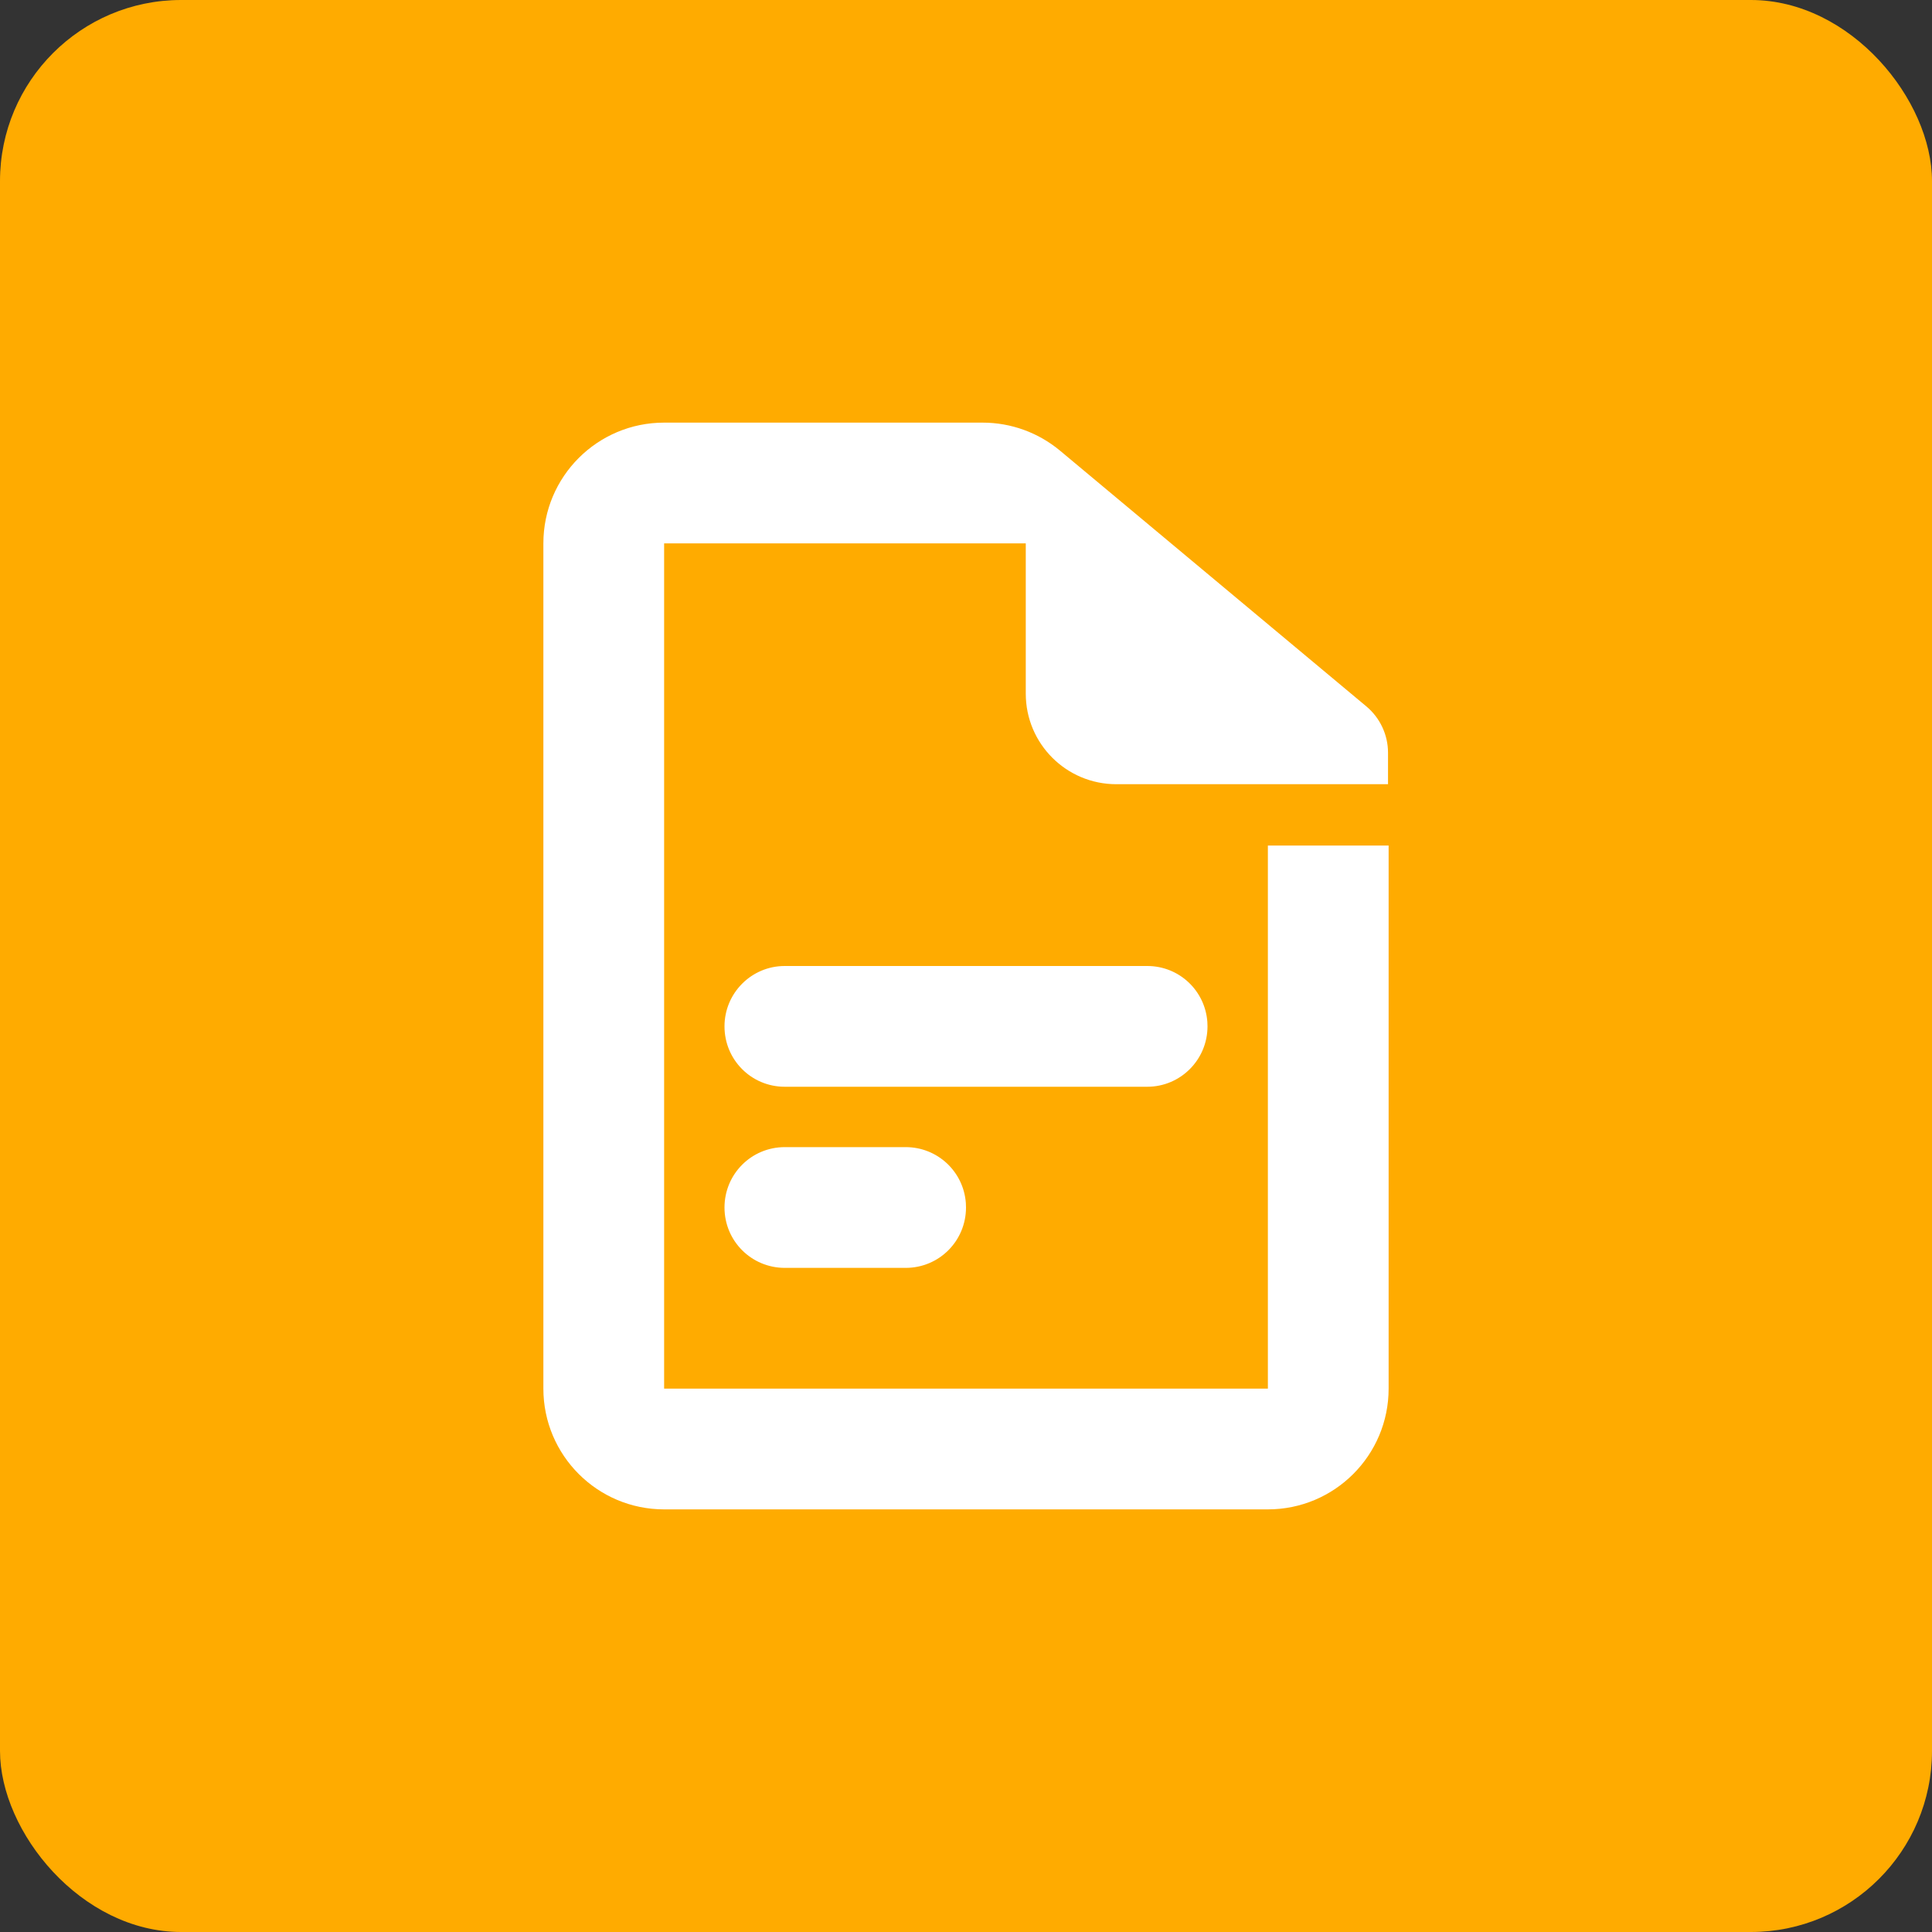 <svg xmlns="http://www.w3.org/2000/svg" xmlns:xlink="http://www.w3.org/1999/xlink" width="64" height="64" viewBox="0 0 64 64">
  <rect x="0" y="0" width="64" height="64" fill="#333333" stroke="none"/>
  <defs>
    <path id="fileicon_y300-a" d="M42,28.01 L42,46 L22,46 L22,18 L33.98,18 L33.98,22.978 C33.98,24.636 35.322,25.978 36.98,25.978 L45.98,25.978 L45.98,24.936 C45.98,24.342 45.716,23.78 45.262,23.4 L35.114,14.928 C34.394,14.328 33.488,14 32.55,14 L22,14 C19.79,14 18,15.79 18,18 L18,46 C18,48.208 19.79,50 22,50 L42,50 C44.21,50 46,48.208 46,46 L46,28.01 L42,28.01 Z M30.002,38 C31.055,38 31.918,38.809 31.995,39.85 L32,40 C32,41.105 31.113,42 30.002,42 L25.998,42 C24.895,42 24,41.112 24,40 C24,38.895 24.887,38 25.998,38 L30.002,38 Z M38.006,32 C39.057,32 39.918,32.809 39.995,33.85 L40,34 C40,35.105 39.105,36 38.006,36 L25.994,36 C24.893,36 24,35.112 24,34 C24,32.895 24.895,32 25.994,32 L38.006,32 Z"/>
  </defs>
  <g fill="none" fill-rule="evenodd">
    <rect width="64" height="64" fill="#FFAB00" rx="6"/>
    <use fill="#FFF" xlink:href="#fileicon_y300-a"/>
  </g>
</svg>